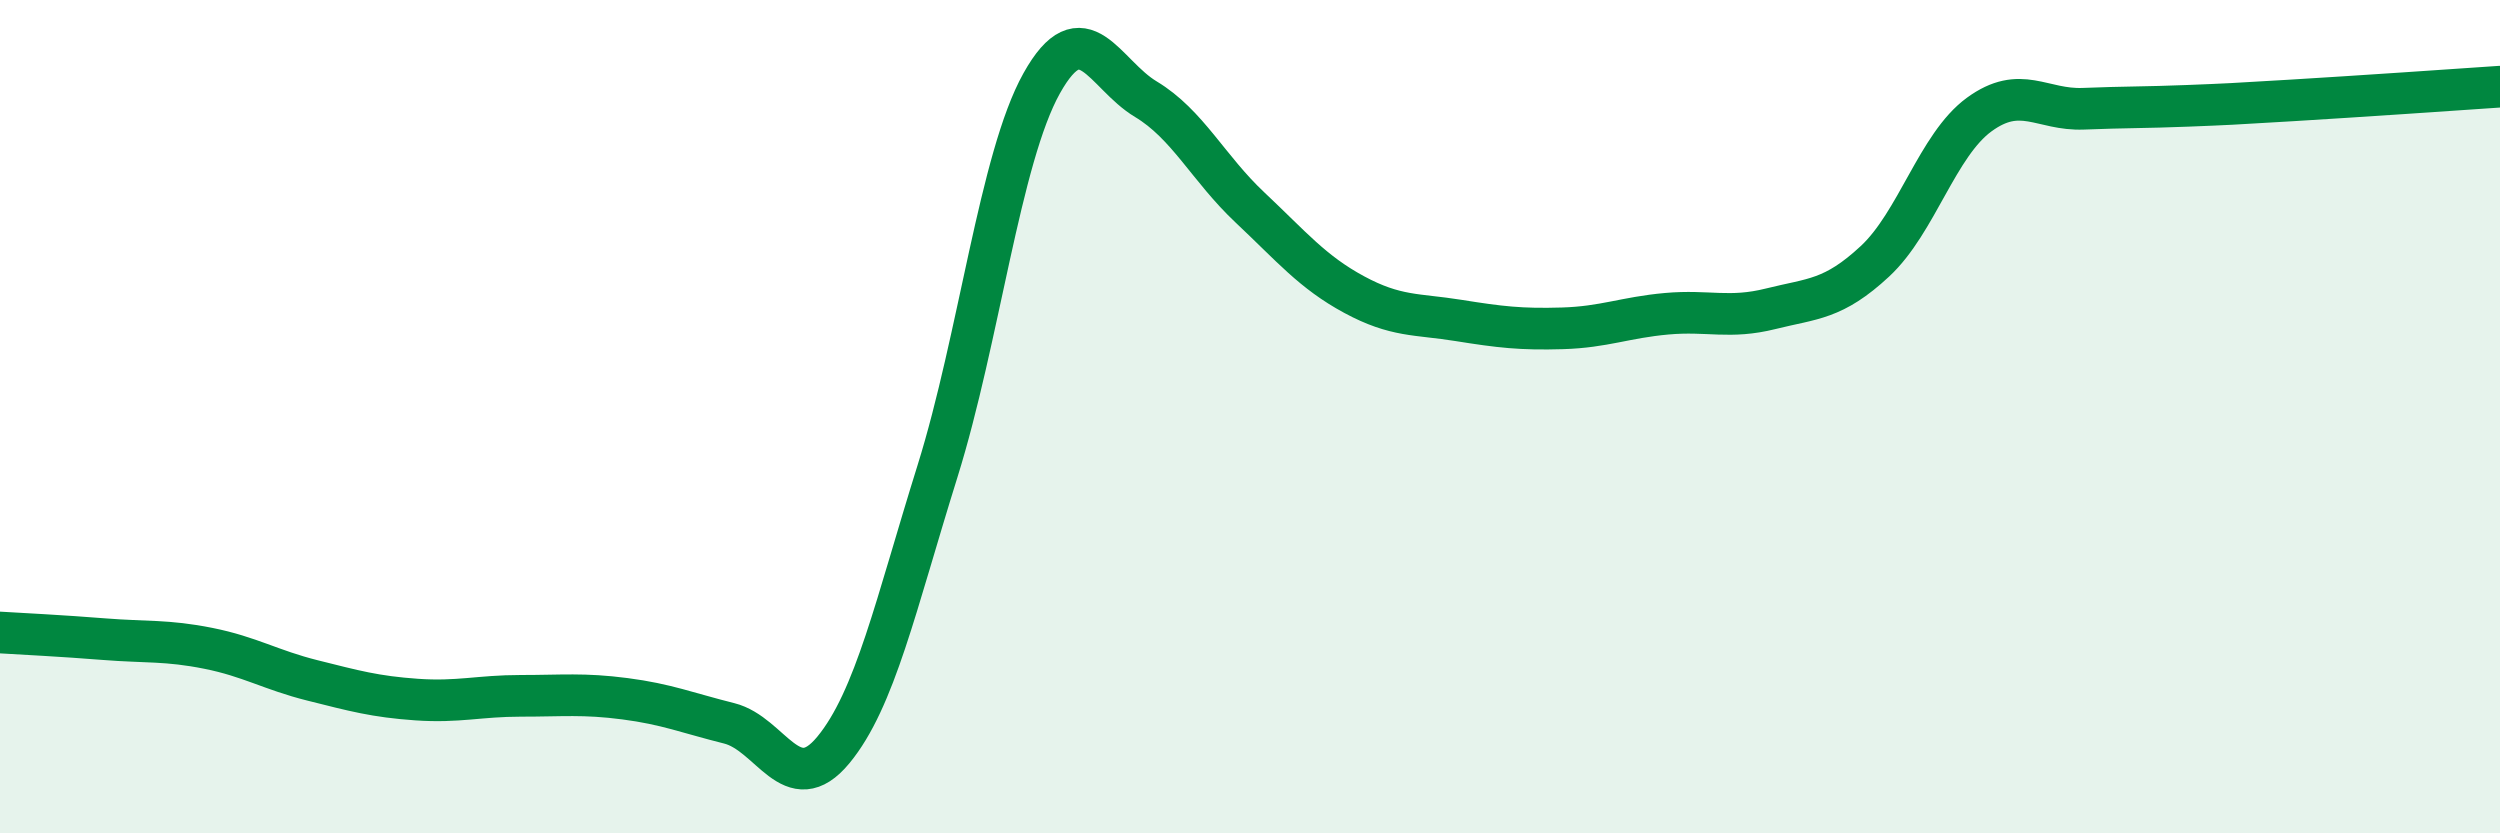 
    <svg width="60" height="20" viewBox="0 0 60 20" xmlns="http://www.w3.org/2000/svg">
      <path
        d="M 0,15.18 C 0.5,15.21 1.5,15.26 2.5,15.34 C 3.5,15.42 4,15.36 5,15.56 C 6,15.76 6.5,16.08 7.5,16.33 C 8.5,16.58 9,16.72 10,16.79 C 11,16.86 11.5,16.7 12.5,16.7 C 13.5,16.7 14,16.64 15,16.77 C 16,16.9 16.5,17.11 17.5,17.36 C 18.5,17.61 19,19.21 20,18 C 21,16.79 21.5,14.51 22.5,11.31 C 23.5,8.11 24,3.79 25,2 C 26,0.21 26.5,1.78 27.5,2.38 C 28.5,2.98 29,4.04 30,4.98 C 31,5.92 31.5,6.53 32.5,7.07 C 33.5,7.61 34,7.53 35,7.69 C 36,7.85 36.5,7.91 37.5,7.88 C 38.5,7.85 39,7.62 40,7.53 C 41,7.44 41.5,7.66 42.5,7.41 C 43.5,7.16 44,7.2 45,6.27 C 46,5.34 46.5,3.48 47.5,2.75 C 48.5,2.02 49,2.65 50,2.61 C 51,2.57 51.5,2.58 52.5,2.54 C 53.5,2.5 53.5,2.5 55,2.41 C 56.5,2.32 59,2.15 60,2.08L60 20L0 20Z"
        fill="#008740"
        opacity="0.1"
        stroke-linecap="round"
        stroke-linejoin="round"
      />
      <path
        d="M 0,15.18 C 0.5,15.21 1.5,15.26 2.5,15.34 C 3.5,15.42 4,15.36 5,15.56 C 6,15.76 6.5,16.08 7.5,16.33 C 8.5,16.58 9,16.72 10,16.79 C 11,16.86 11.5,16.7 12.5,16.7 C 13.5,16.7 14,16.64 15,16.77 C 16,16.9 16.5,17.11 17.5,17.36 C 18.5,17.61 19,19.21 20,18 C 21,16.79 21.5,14.51 22.5,11.31 C 23.5,8.11 24,3.79 25,2 C 26,0.21 26.5,1.78 27.5,2.38 C 28.5,2.98 29,4.04 30,4.98 C 31,5.92 31.5,6.53 32.5,7.07 C 33.5,7.61 34,7.53 35,7.69 C 36,7.85 36.5,7.91 37.5,7.88 C 38.5,7.85 39,7.62 40,7.53 C 41,7.44 41.5,7.66 42.5,7.41 C 43.5,7.16 44,7.2 45,6.27 C 46,5.34 46.5,3.48 47.5,2.75 C 48.5,2.02 49,2.65 50,2.61 C 51,2.57 51.5,2.58 52.5,2.54 C 53.5,2.5 53.5,2.5 55,2.41 C 56.5,2.32 59,2.15 60,2.08"
        stroke="#008740"
        stroke-width="1"
        fill="none"
        stroke-linecap="round"
        stroke-linejoin="round"
      />
    </svg>
  